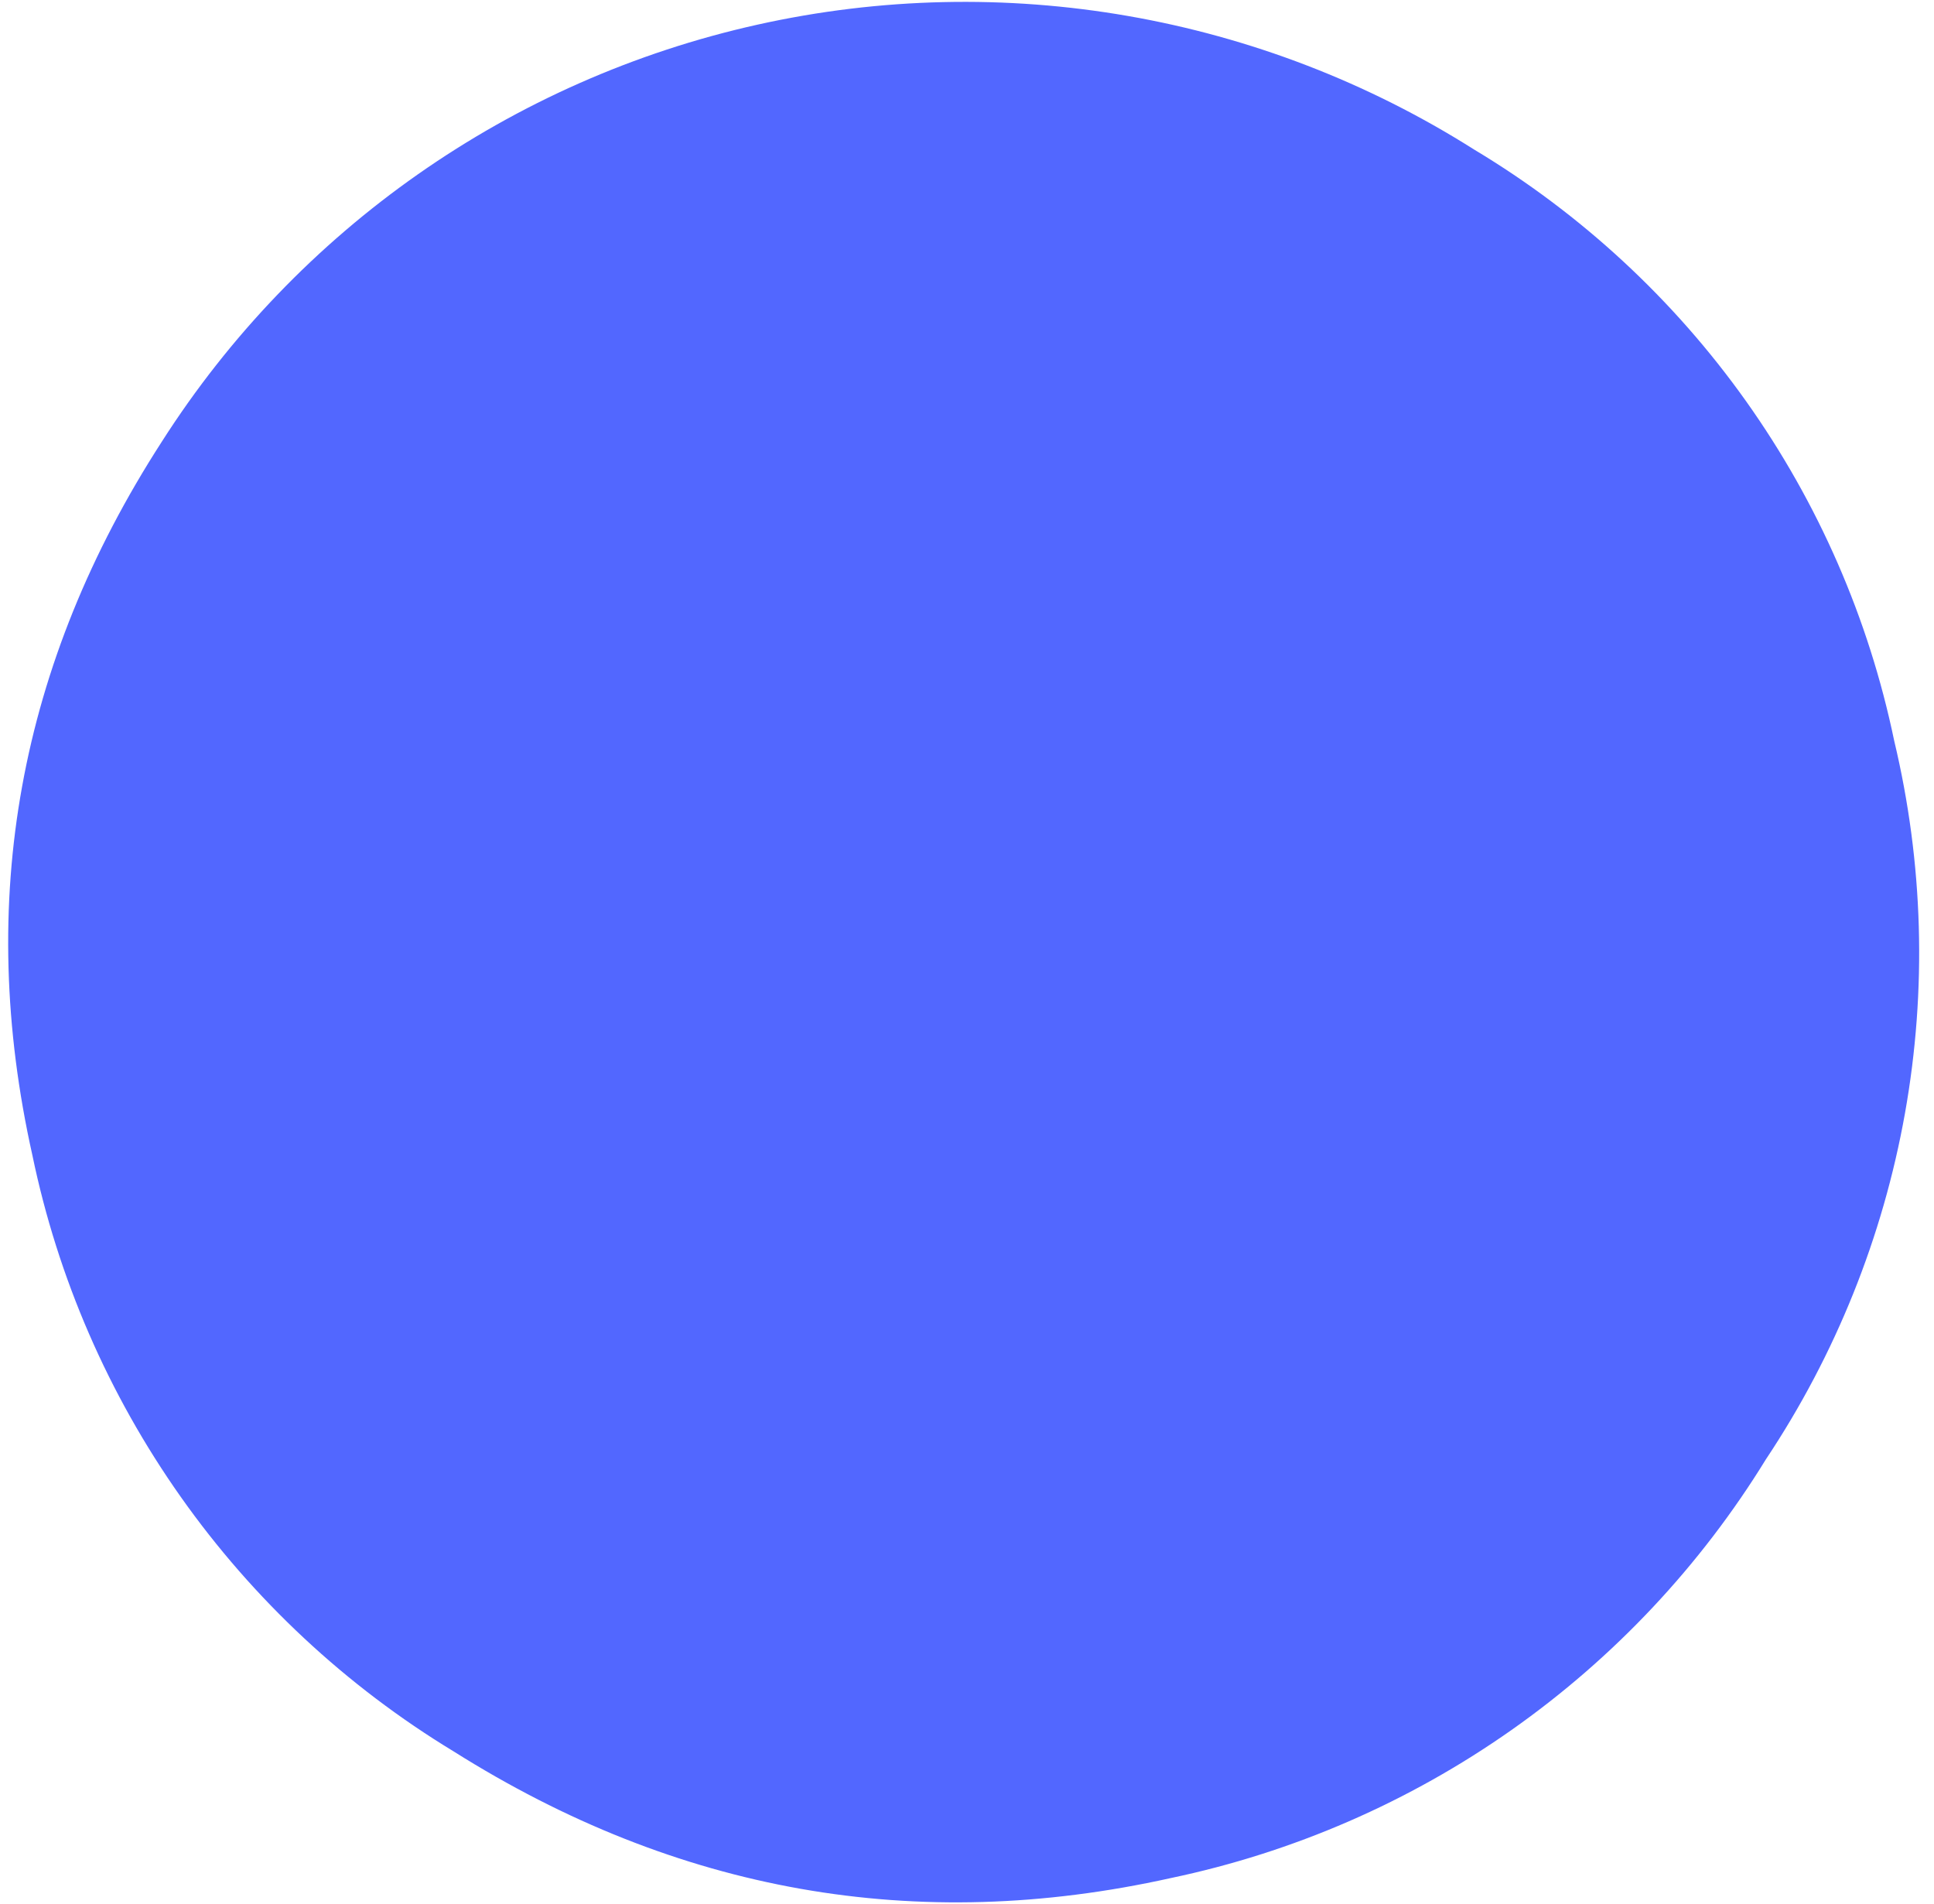 <svg width="129" height="127" viewBox="0 0 129 127" fill="none" xmlns="http://www.w3.org/2000/svg">
<path d="M117.794 97.32C113.426 104.43 107.651 110.576 100.823 115.38C93.995 120.184 86.258 123.546 78.084 125.26C61.119 129.03 45.175 126.213 30.253 116.807C23.089 112.46 16.897 106.685 12.063 99.843C7.229 93.001 3.858 85.239 2.158 77.039C-1.626 60.1 1.25 44.245 10.783 29.473C19.818 15.309 34.108 5.301 50.518 1.646C66.928 -2.01 84.12 0.985 98.324 9.973C105.465 14.257 111.642 19.972 116.464 26.758C121.286 33.544 124.65 41.253 126.344 49.401C128.29 57.547 128.535 66.005 127.064 74.25C125.593 82.494 122.438 90.348 117.794 97.32V97.32Z" fill="#5267FF"/>
</svg>
